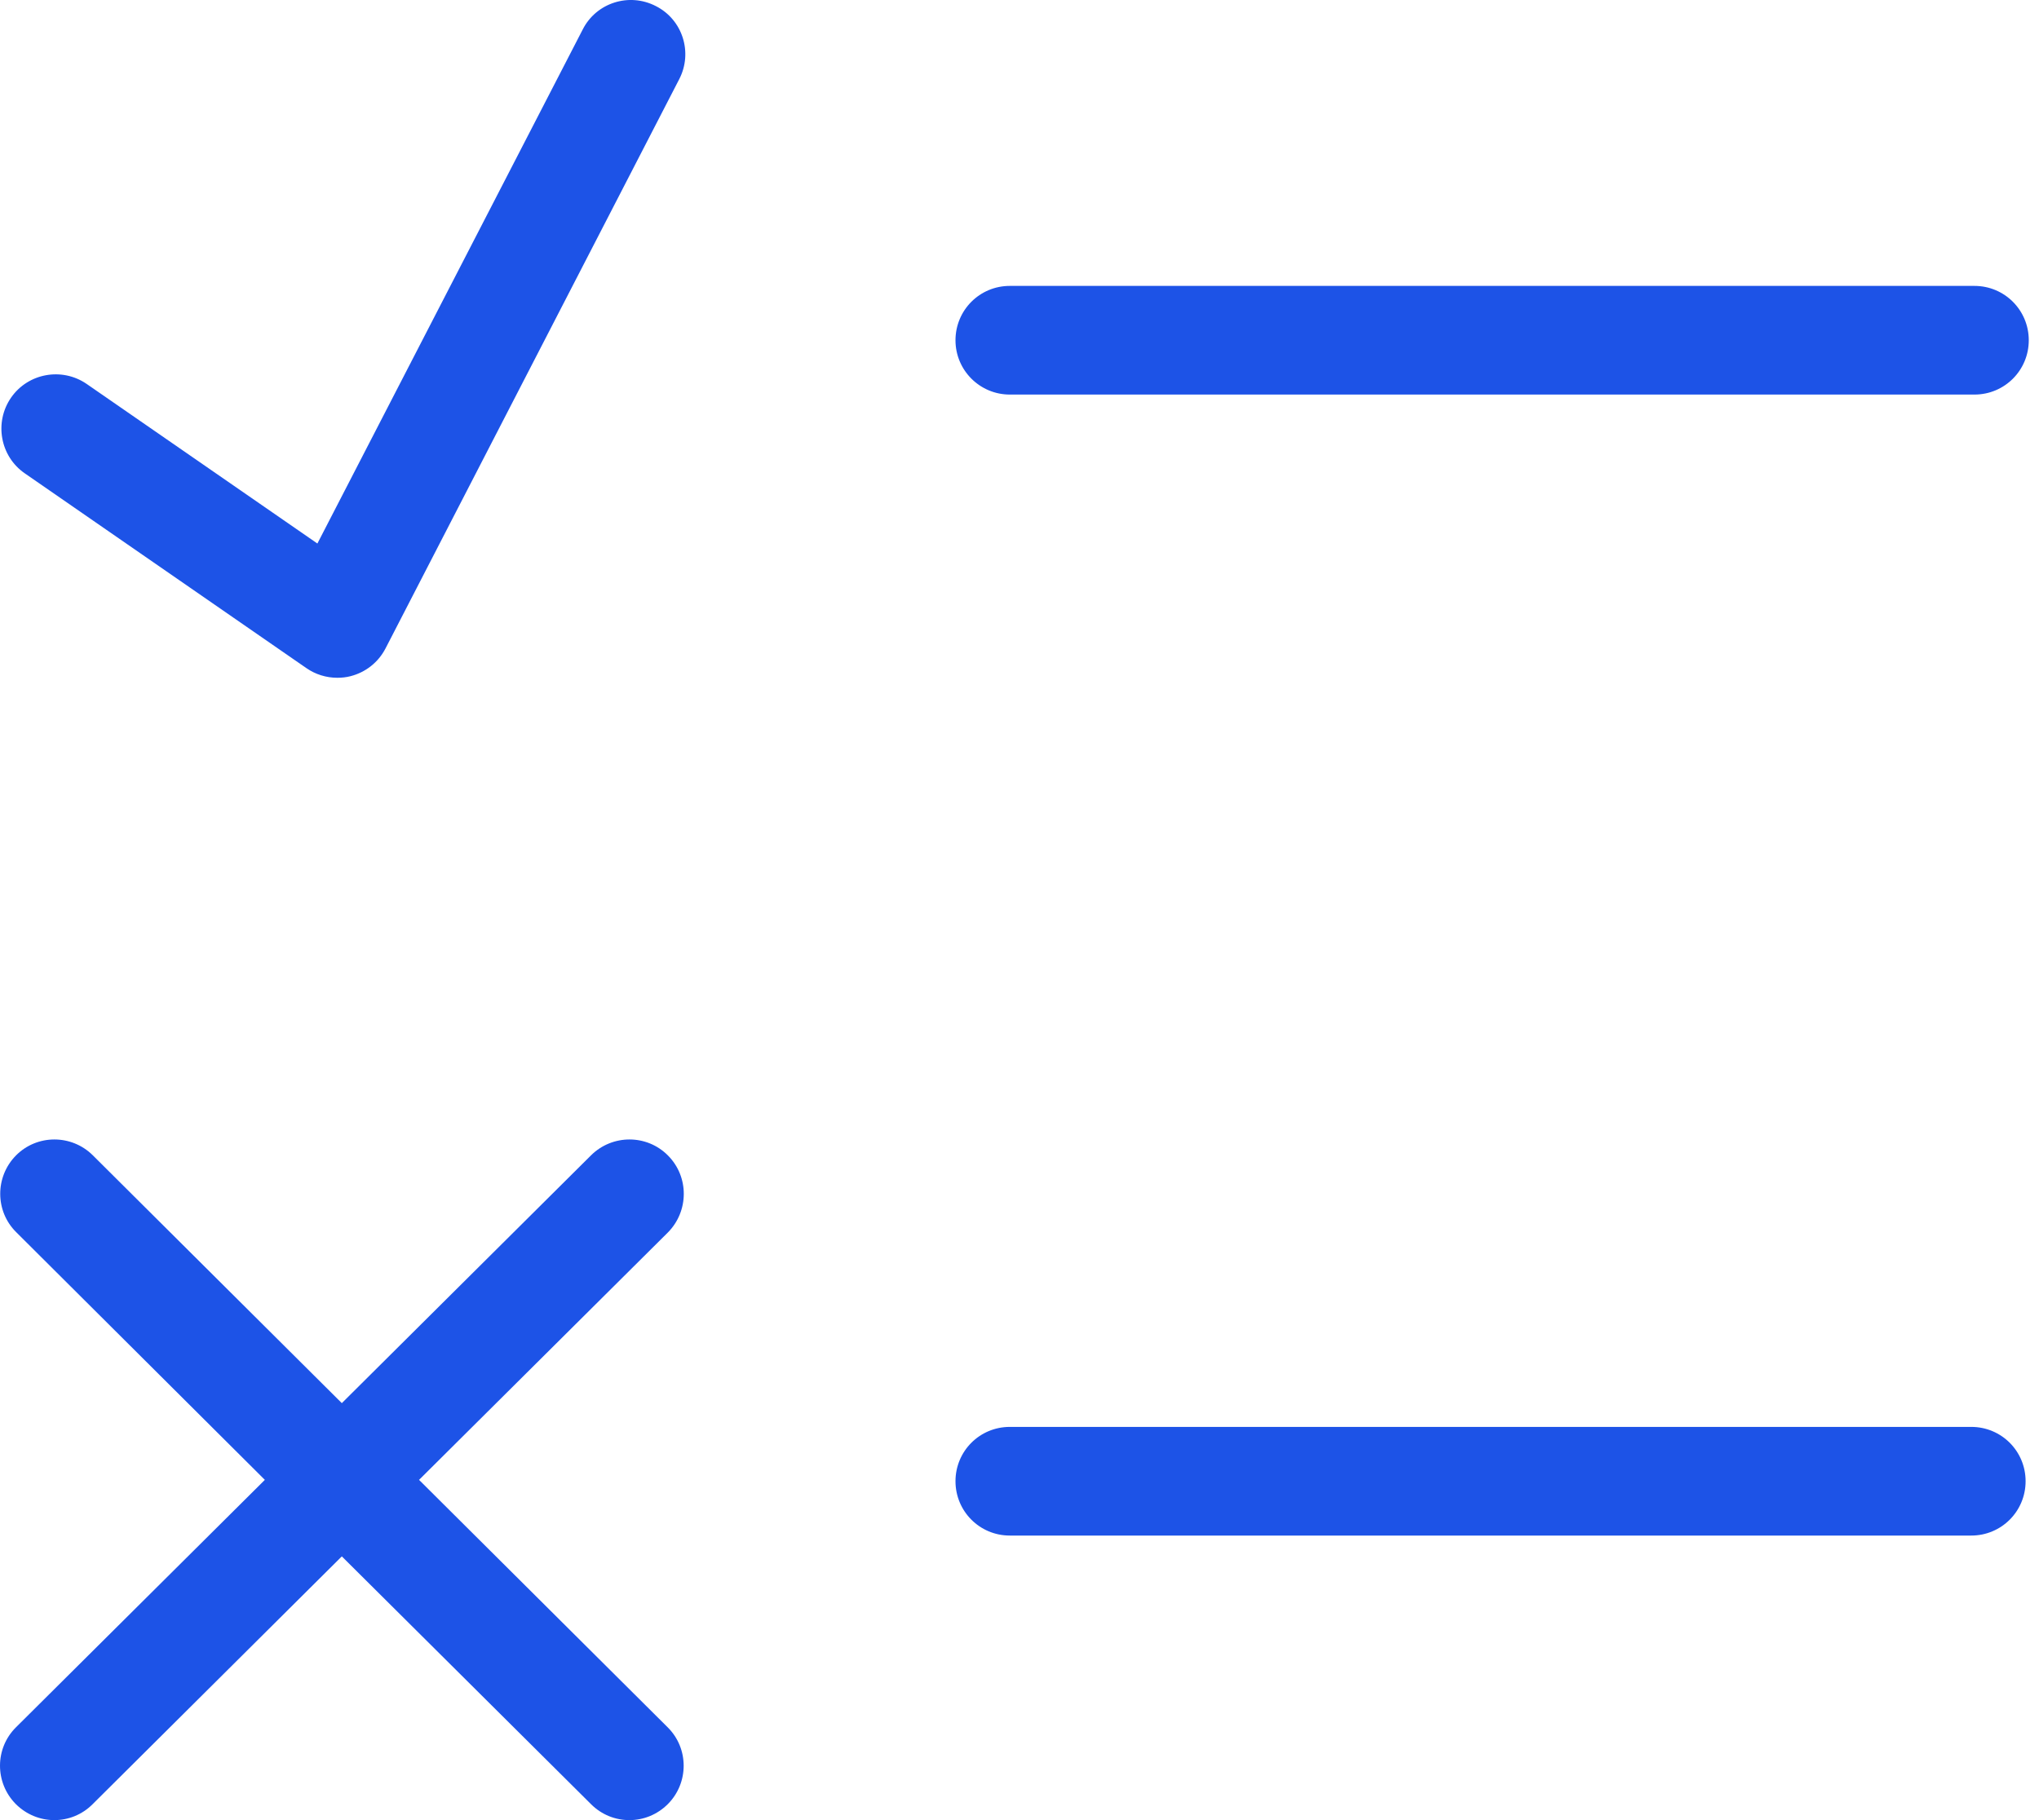 <?xml version="1.0" encoding="UTF-8"?>
<svg width="56px" height="50px" viewBox="0 0 56 50" version="1.1" xmlns="http://www.w3.org/2000/svg" xmlns:xlink="http://www.w3.org/1999/xlink">
    <title>icon_test</title>
    <g id="页面-1" stroke="none" stroke-width="1" fill="none" fill-rule="evenodd">
        <g id="Web应用开发" transform="translate(-205, -1427)" fill="#1D53E7" fill-rule="nonzero">
            <g id="编组-2备份-9" transform="translate(90, 1377)">
                <g id="icon_test" transform="translate(115, 50)">
                    <path d="M18.014,0.168 C17.28,-0.212 16.378,0.074 16.005,0.808 L8.717,14.931 L2.38,10.547 C1.702,10.081 0.769,10.249 0.302,10.926 C-0.164,11.604 0.004,12.537 0.682,13.004 L8.412,18.352 C8.661,18.526 8.959,18.619 9.264,18.619 C9.382,18.619 9.506,18.607 9.625,18.576 C10.041,18.47 10.39,18.196 10.589,17.811 L18.654,2.176 C19.034,1.443 18.748,0.541 18.014,0.168 Z M18.344,31.741 C17.765,31.157 16.82,31.157 16.235,31.735 L9.388,38.545 L2.547,31.735 C1.963,31.157 1.018,31.157 0.439,31.741 C-0.139,32.326 -0.139,33.271 0.445,33.849 L7.274,40.653 L0.439,47.45 C-0.145,48.029 -0.145,48.974 0.433,49.558 C0.725,49.851 1.111,50 1.49,50 C1.87,50 2.249,49.857 2.541,49.565 L9.388,42.755 L16.235,49.565 C16.528,49.857 16.907,50 17.286,50 C17.672,50 18.051,49.851 18.344,49.558 C18.922,48.974 18.922,48.029 18.337,47.45 L11.509,40.653 L18.344,33.856 C18.922,33.271 18.928,32.326 18.344,31.741 Z M27.734,10.839 L54.227,10.839 C55.054,10.839 55.719,10.174 55.719,9.347 C55.719,8.52 55.054,7.854 54.227,7.854 L27.734,7.854 C26.907,7.854 26.242,8.52 26.242,9.347 C26.242,10.174 26.913,10.839 27.734,10.839 Z M54.14,39.198 L27.734,39.198 C26.907,39.198 26.242,39.863 26.242,40.69 C26.242,41.517 26.907,42.183 27.734,42.183 L54.14,42.183 C54.967,42.183 55.632,41.517 55.632,40.69 C55.632,39.863 54.967,39.198 54.14,39.198 Z" id="形状"></path>
                </g>
            </g>
        </g>
    </g>
</svg>